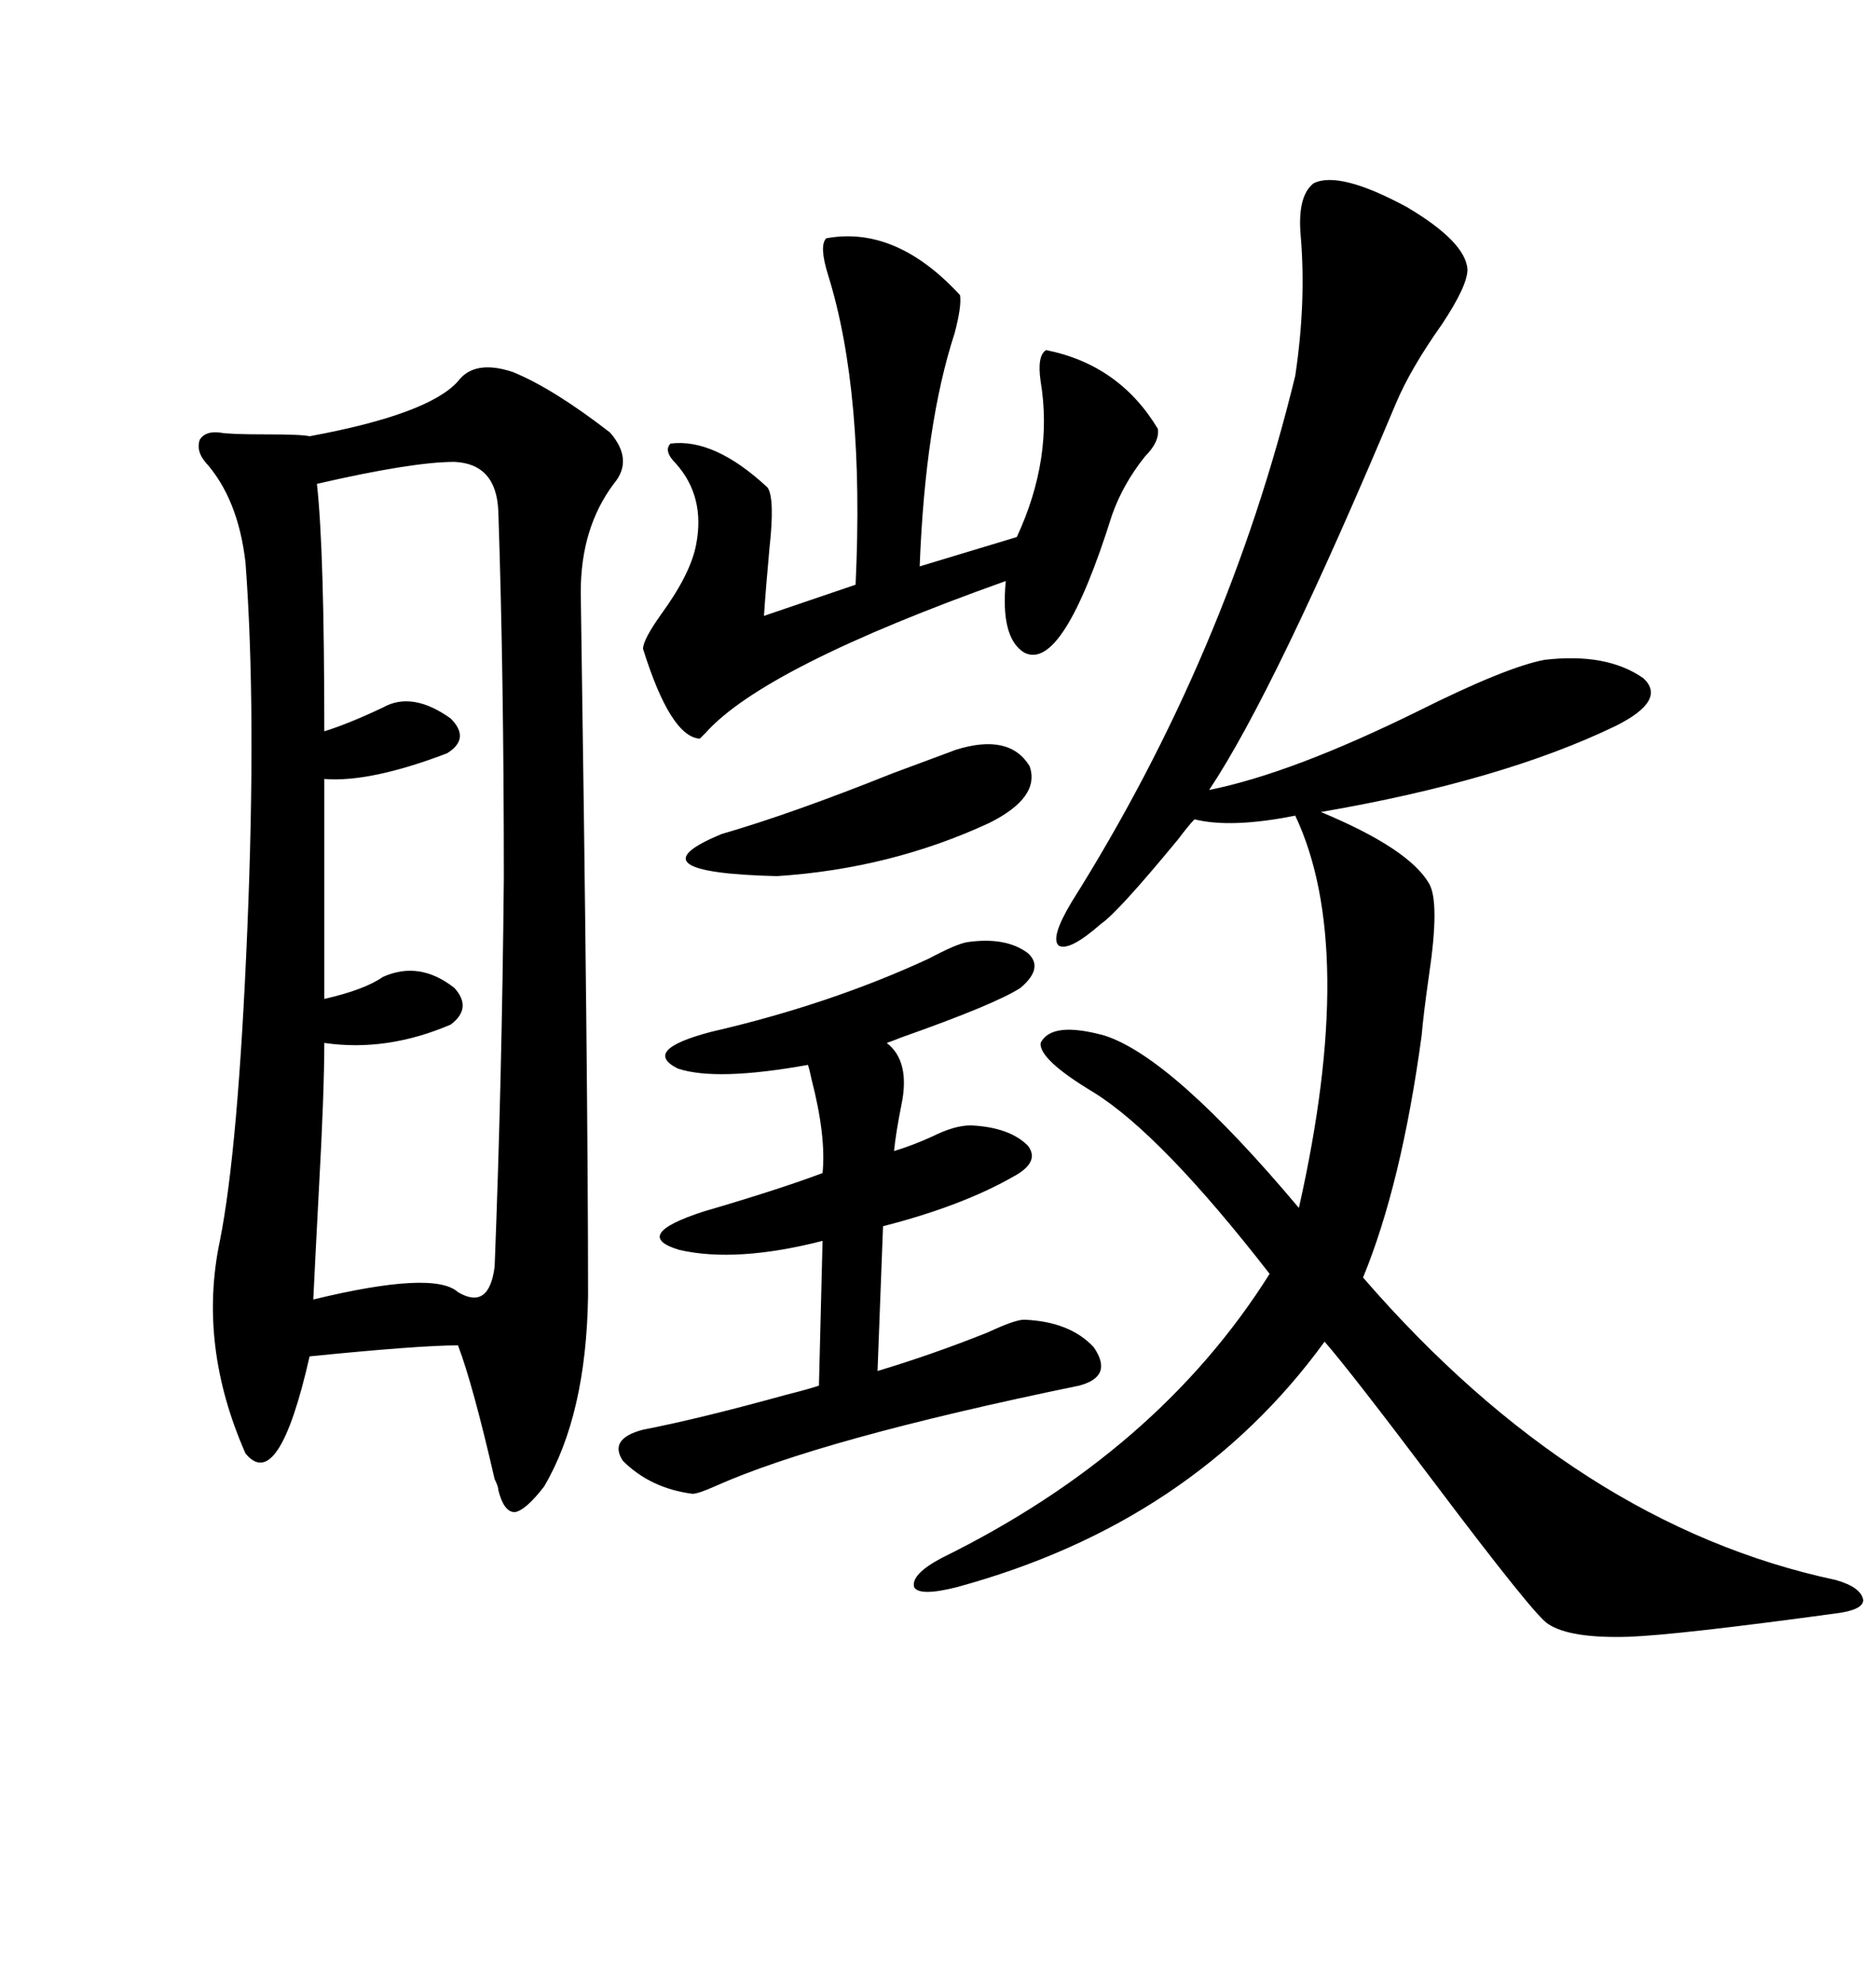 <svg xmlns="http://www.w3.org/2000/svg" xmlns:xlink="http://www.w3.org/1999/xlink" width="300" height="317.285"><path d="M73.24 60.94L73.24 60.94Q75.88 57.42 82.03 59.47L82.03 59.47Q88.48 62.11 97.56 69.14L97.56 69.14Q101.37 73.54 98.14 77.34L98.14 77.34Q92.87 84.38 92.87 94.63L92.87 94.63Q94.04 173.14 94.04 207.13L94.04 207.13Q93.75 226.17 87.01 237.60L87.01 237.60Q84.08 241.41 82.32 241.70L82.32 241.70Q80.57 241.70 79.69 238.18L79.69 238.18Q79.69 237.60 79.10 236.43L79.10 236.43Q75.59 221.19 73.24 215.04L73.24 215.04Q67.09 215.04 49.51 216.80L49.51 216.80Q44.53 238.77 39.26 232.32L39.26 232.32Q31.64 215.04 35.16 198.34L35.16 198.34Q38.09 183.69 39.55 148.54L39.55 148.54Q41.02 113.38 39.26 89.94L39.26 89.94Q38.09 79.69 32.81 73.83L32.81 73.83Q31.35 72.07 31.93 70.31L31.93 70.31Q32.81 68.85 35.16 69.14L35.16 69.14Q36.62 69.43 42.48 69.43L42.48 69.43Q48.34 69.43 49.51 69.73L49.51 69.73Q68.55 66.21 73.24 60.94ZM210.06 29.30L210.06 29.30Q214.16 27.25 225 33.11L225 33.11Q234.38 38.67 234.67 43.07L234.67 43.07Q234.67 45.70 230.57 51.86L230.57 51.86Q225.59 58.89 223.24 64.45L223.24 64.45Q203.91 110.45 193.36 126.27L193.36 126.27Q206.54 123.63 226.76 113.67L226.76 113.67Q240.82 106.64 246.97 105.47L246.97 105.47Q256.93 104.30 262.79 108.40L262.79 108.40Q266.60 111.91 258.40 116.02L258.40 116.02Q240.23 124.80 211.23 129.79L211.23 129.79Q225.29 135.64 228.52 141.21L228.52 141.21Q230.27 144.14 228.52 155.86L228.52 155.86Q227.64 162.01 227.34 165.53L227.34 165.53Q224.12 189.26 217.97 204.20L217.97 204.20Q252.25 243.75 293.55 252.54L293.55 252.54Q297.66 253.71 297.95 255.76L297.95 255.76Q297.95 257.23 294.14 257.81L294.14 257.81Q268.36 261.33 260.45 261.62L260.45 261.62Q251.07 261.91 247.56 259.57L247.56 259.57Q245.51 258.40 229.39 237.01L229.39 237.01Q215.92 219.14 211.82 214.45L211.82 214.45Q190.72 243.46 152.93 253.71L152.93 253.71Q147.07 255.18 146.19 253.71L146.19 253.71Q145.61 251.66 150.59 249.02L150.59 249.02Q185.16 232.03 203.03 203.61L203.03 203.61Q185.74 181.35 174.90 174.61L174.90 174.61Q166.11 169.34 166.41 166.70L166.41 166.70Q168.16 163.18 176.66 165.53L176.66 165.53Q187.50 169.04 207.71 193.07L207.71 193.07Q217.09 151.46 207.13 130.37L207.13 130.37Q196.88 132.42 191.02 130.96L191.02 130.96Q190.14 131.84 188.38 134.18L188.38 134.18Q178.71 145.90 176.07 147.66L176.07 147.66Q171.09 152.05 169.34 151.17L169.34 151.17Q167.87 150 171.39 144.14L171.39 144.14Q196.29 104.59 207.13 60.06L207.13 60.06Q208.89 48.34 208.01 37.79L208.01 37.79Q207.42 31.35 210.06 29.30ZM72.66 73.83L72.66 73.83Q65.92 73.83 50.68 77.34L50.68 77.34Q51.86 87.89 51.86 116.89L51.86 116.89Q55.66 115.72 61.23 113.09L61.23 113.09Q65.92 110.45 72.07 114.84L72.07 114.84Q75.29 118.07 71.48 120.41L71.48 120.41Q59.18 125.10 51.86 124.51L51.86 124.51L51.86 159.67Q58.30 158.20 61.23 156.15L61.23 156.15Q67.09 153.52 72.66 157.91L72.66 157.91Q75.59 161.13 72.07 163.77L72.07 163.77Q61.82 168.16 51.86 166.70L51.86 166.70Q51.86 174.61 50.98 190.43L50.98 190.43Q50.39 201.56 50.10 207.71L50.10 207.71Q69.43 203.03 73.24 206.54L73.24 206.54Q78.22 209.47 79.10 202.44L79.10 202.44Q80.27 172.56 80.57 140.33L80.57 140.33Q80.57 107.81 79.69 81.74L79.69 81.74Q79.39 74.12 72.66 73.83ZM154.69 150.59L154.69 150.59Q160.84 149.71 164.36 152.34L164.36 152.34Q166.99 154.69 163.18 157.91L163.18 157.91Q159.08 160.55 144.14 165.82L144.14 165.82Q142.68 166.41 141.80 166.70L141.80 166.70Q145.61 169.63 144.14 176.66L144.14 176.66Q143.26 181.05 142.97 183.98L142.97 183.98Q145.90 183.11 149.12 181.64L149.12 181.64Q152.64 179.88 155.27 179.88L155.27 179.88Q161.43 180.18 164.36 183.11L164.36 183.11Q166.41 185.74 162.01 188.09L162.01 188.09Q153.81 192.77 141.21 196.00L141.21 196.00L140.33 219.14Q149.12 216.50 157.91 212.99L157.91 212.99Q162.30 210.94 163.77 210.94L163.77 210.94Q171.09 211.23 174.90 215.33L174.90 215.33Q178.13 220.02 172.56 221.48L172.56 221.48Q131.25 229.98 114.26 237.60L114.26 237.60Q111.62 238.77 110.74 238.77L110.74 238.77Q104.00 237.89 99.61 233.50L99.61 233.50Q97.27 229.98 102.83 228.52L102.83 228.52Q111.91 226.76 125.68 222.95L125.68 222.95Q129.20 222.07 130.96 221.48L130.96 221.48L131.54 198.34Q117.77 201.86 108.69 199.80L108.69 199.80Q100.78 197.46 112.50 193.65L112.50 193.65Q124.51 190.14 131.54 187.50L131.54 187.50Q132.13 181.64 129.79 172.56L129.79 172.56Q129.49 171.09 129.20 170.21L129.20 170.21Q114.55 172.85 108.40 170.80L108.40 170.80Q102.54 167.87 113.67 164.94L113.67 164.94Q132.71 160.55 148.54 153.22L148.54 153.22Q152.93 150.88 154.69 150.59ZM132.13 38.09L132.13 38.09Q143.26 36.04 153.52 47.17L153.52 47.17Q153.81 48.93 152.64 53.32L152.64 53.32Q147.95 67.68 147.07 90.53L147.07 90.53L162.60 85.84Q168.46 73.24 166.41 60.94L166.41 60.94Q165.82 56.84 167.29 55.96L167.29 55.96Q179.00 58.30 185.16 68.55L185.16 68.55Q185.45 70.61 183.11 72.95L183.11 72.95Q179.59 77.34 177.83 82.32L177.83 82.32Q169.92 107.52 163.77 104.30L163.77 104.30Q159.96 101.95 160.84 92.87L160.84 92.87Q122.17 106.64 112.79 117.19L112.79 117.19Q112.21 117.77 111.91 118.07L111.91 118.07Q107.23 117.77 102.83 103.71L102.83 103.71Q102.83 102.25 105.76 98.14L105.76 98.14Q110.45 91.70 111.33 87.01L111.33 87.01Q112.79 79.39 108.11 74.12L108.11 74.12Q106.05 72.07 107.23 70.90L107.23 70.90Q114.26 70.02 122.75 77.93L122.75 77.93Q123.93 79.69 123.05 87.60L123.05 87.60Q122.46 94.04 122.17 98.44L122.17 98.44L136.82 93.46Q138.28 62.70 132.42 43.95L132.42 43.95Q130.96 39.26 132.13 38.09ZM152.93 119.82L152.93 119.82Q161.43 117.19 164.65 122.46L164.65 122.46Q166.41 127.44 158.20 131.54L158.20 131.54Q142.38 138.87 124.22 140.04L124.22 140.04Q100.49 139.45 115.43 133.30L115.43 133.30Q126.56 130.08 142.68 123.63L142.68 123.63Q149.71 121.00 152.93 119.82Z"/></svg>